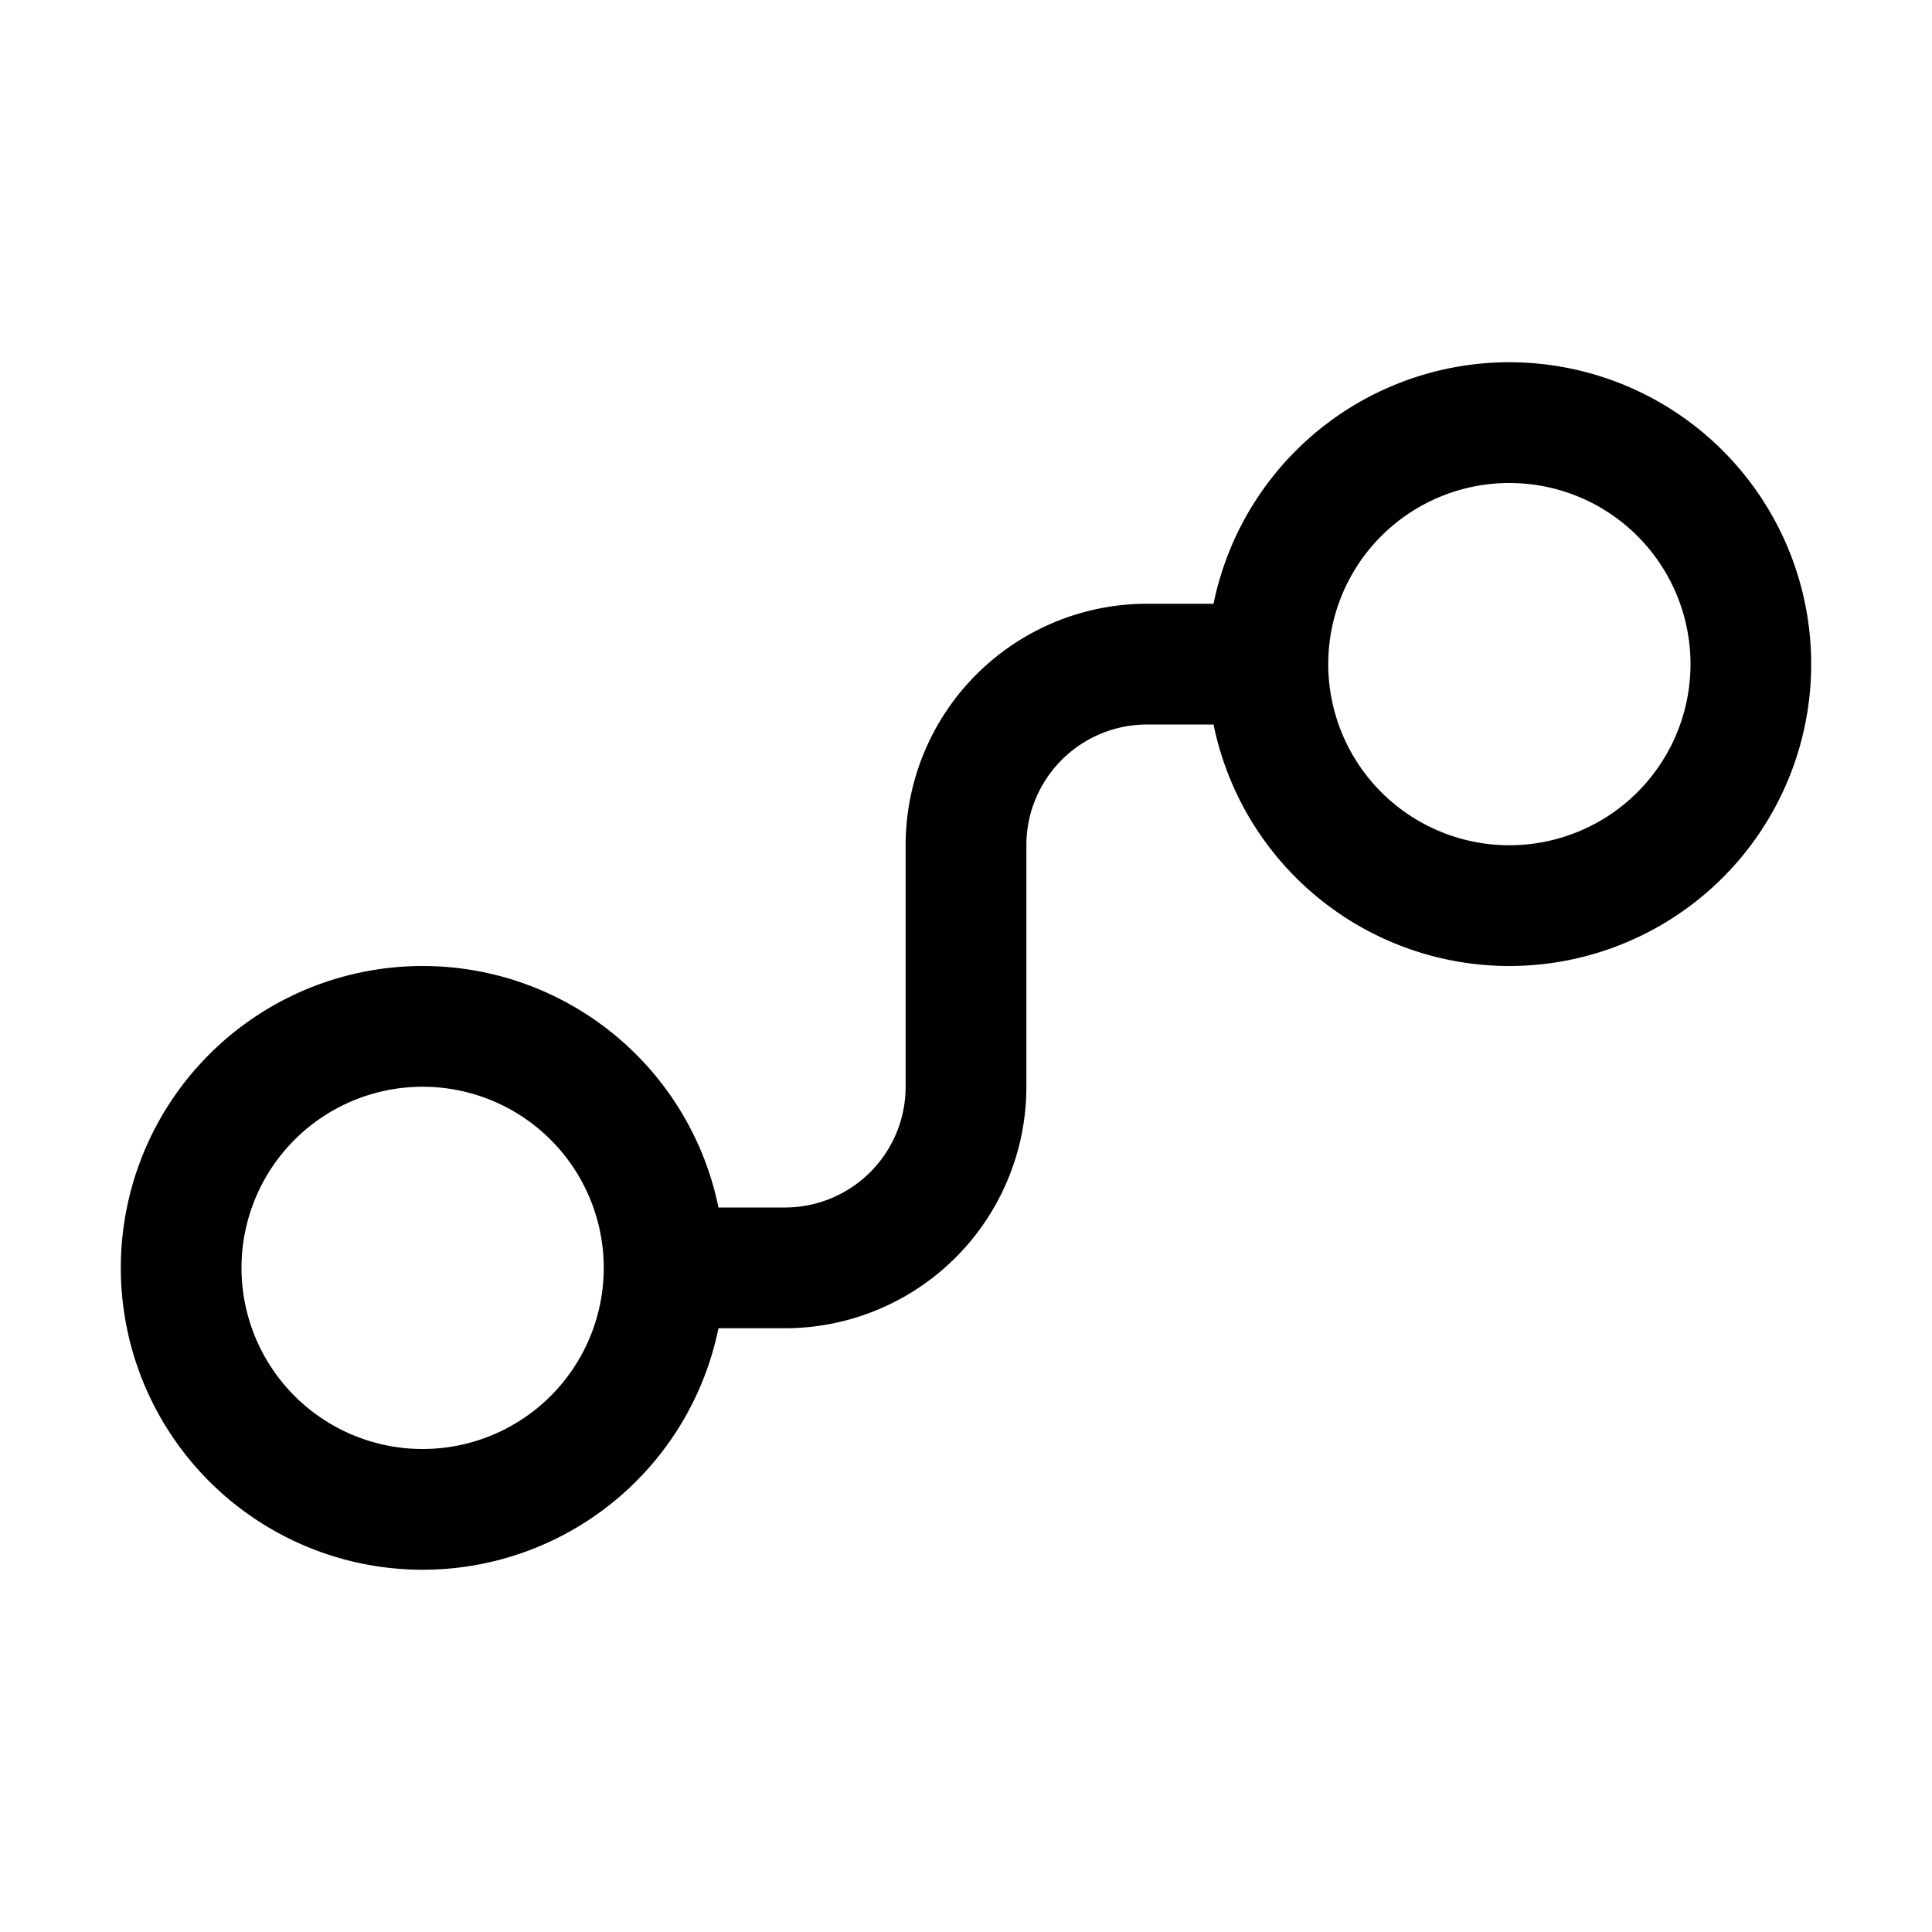 <svg width="16" height="16" viewBox="0 0 16 16" xmlns="http://www.w3.org/2000/svg"><path d="M12.5 4a1.5 1.5 0 1 1 0 3 1.5 1.5 0 0 1 0-3Zm-2.45 2a2.5 2.5 0 1 0 0-1H9.5a2 2 0 0 0-2 2v2a1 1 0 0 1-1 1h-.55a2.5 2.5 0 1 0 0 1h.55a2 2 0 0 0 2-2V7a1 1 0 0 1 1-1h.55ZM5 10.5a1.5 1.5 0 1 1-3 0 1.5 1.5 0 0 1 3 0Z"/></svg>